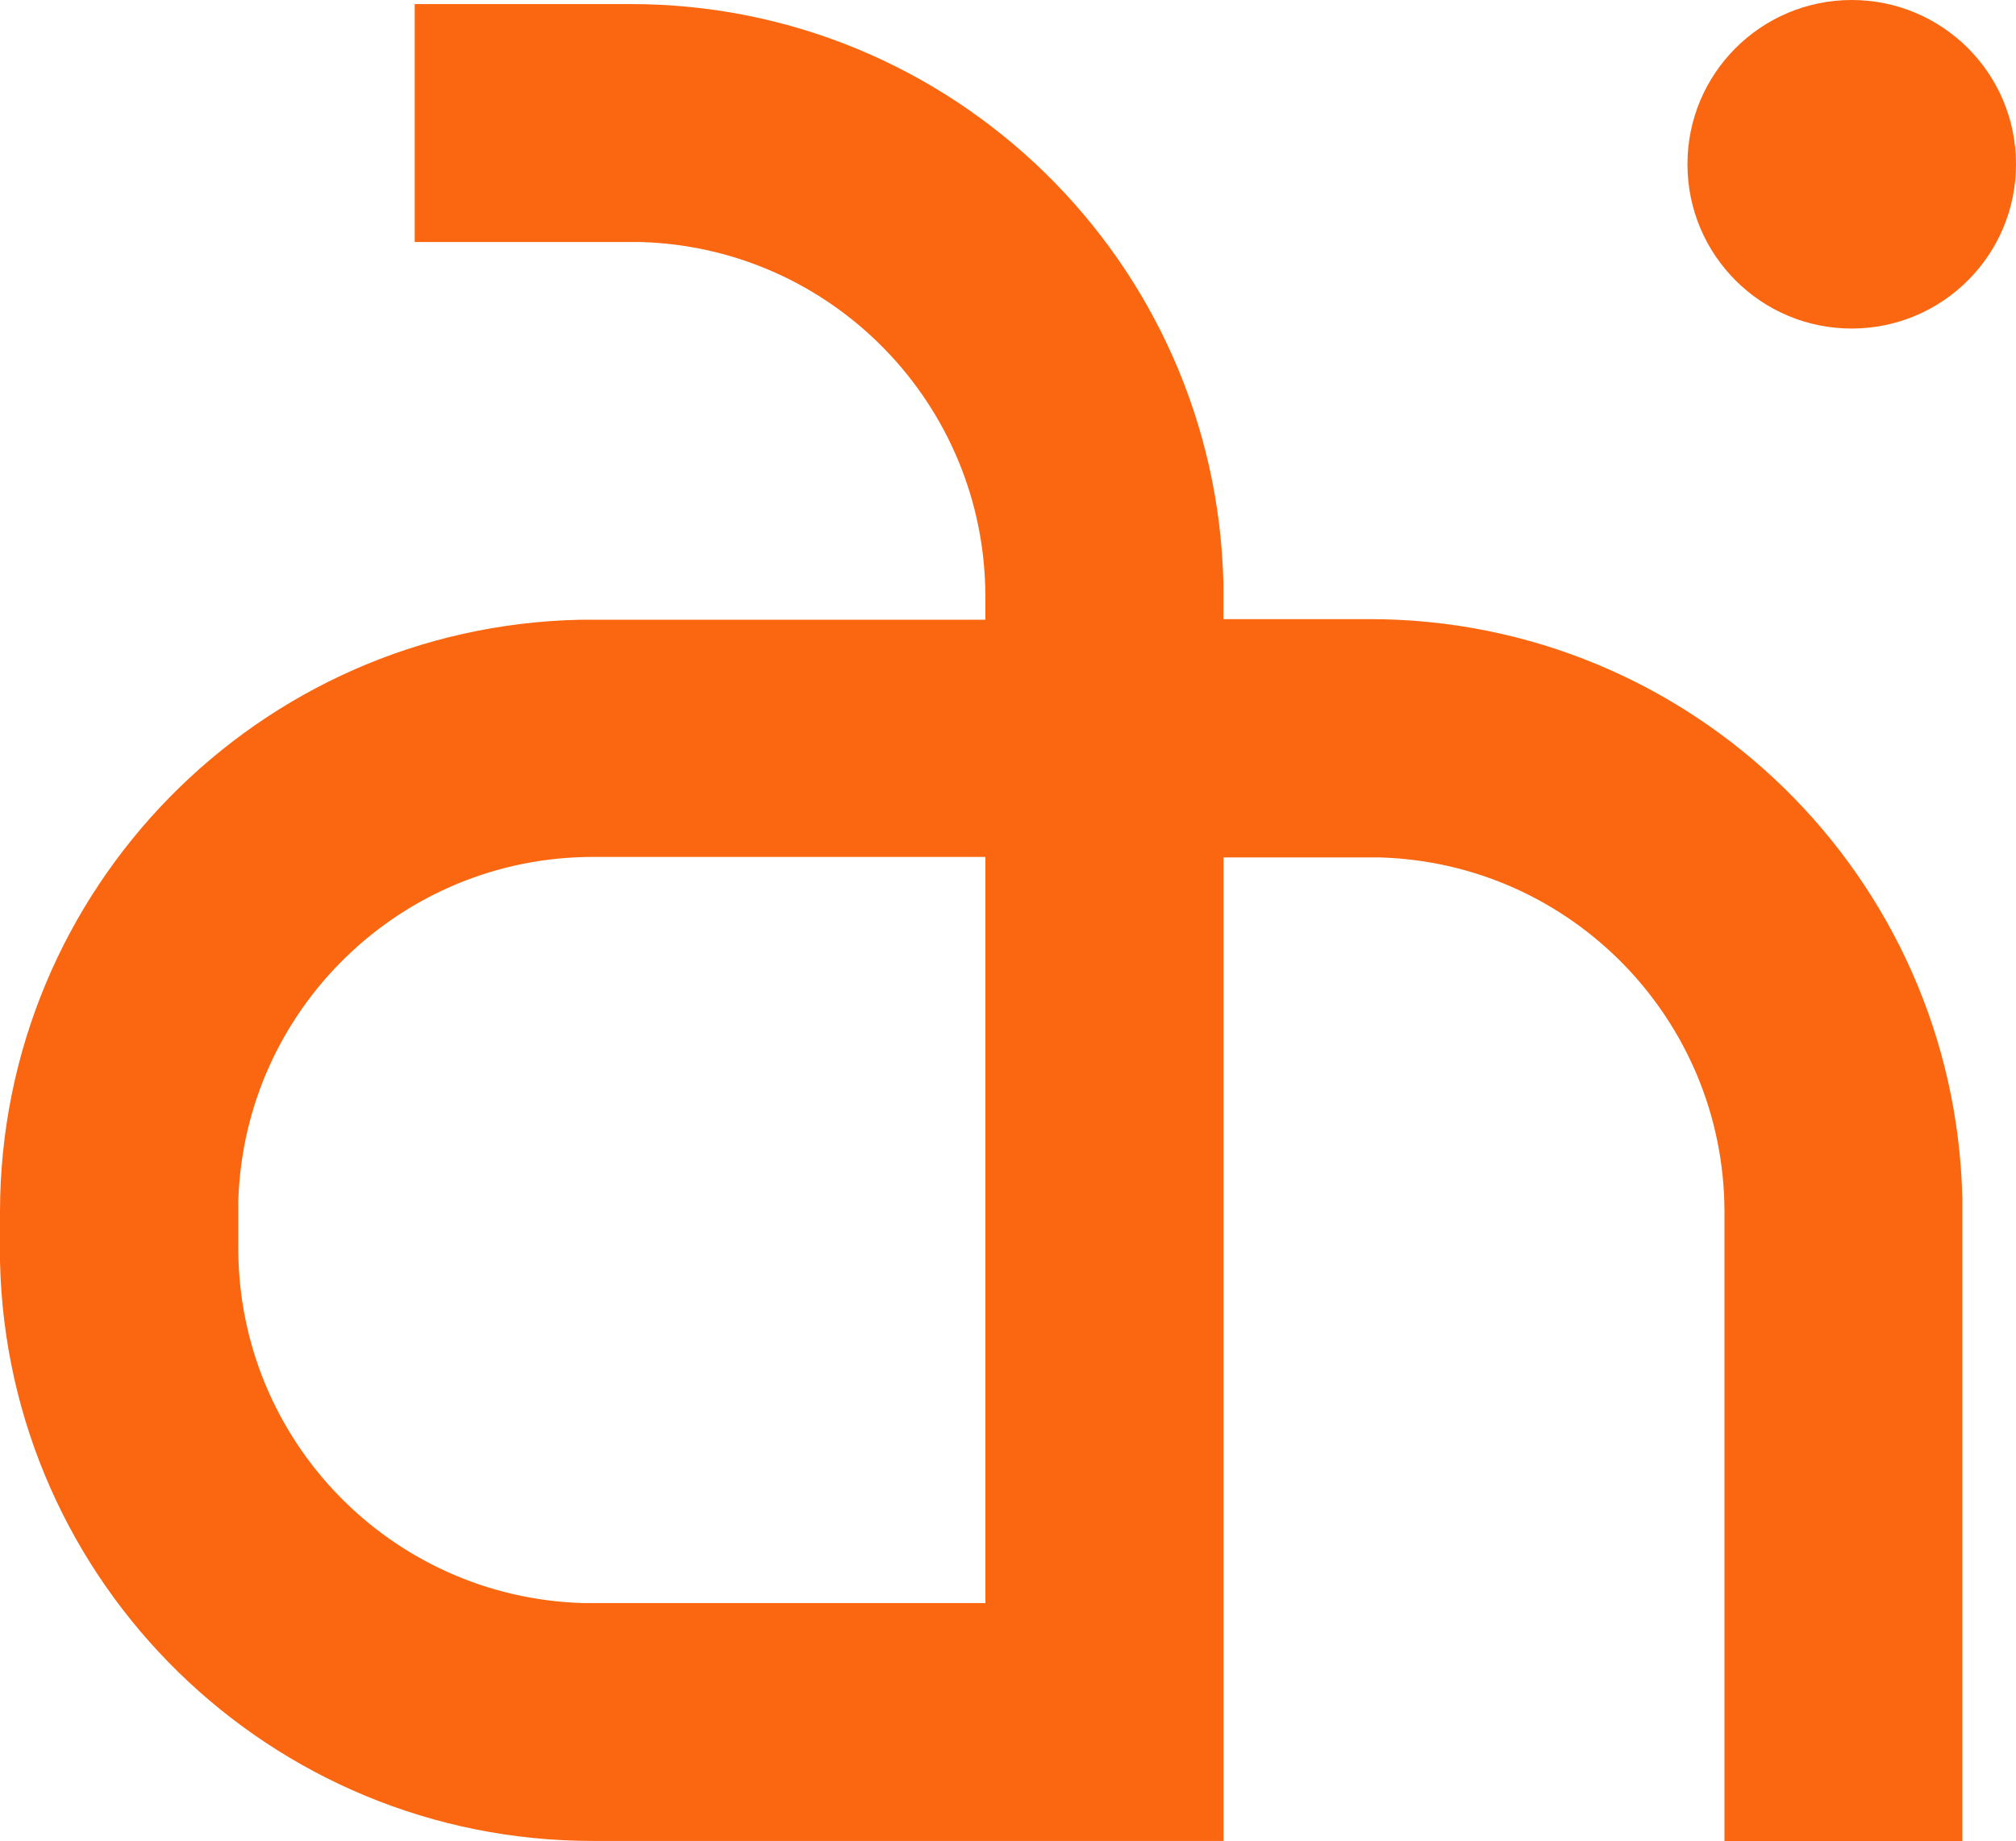 <?xml version="1.0" encoding="UTF-8"?>
<svg id="Ebene_1" xmlns="http://www.w3.org/2000/svg" version="1.1" viewBox="0 0 237.47 216.86">
  <!-- Generator: Adobe Illustrator 29.4.0, SVG Export Plug-In . SVG Version: 2.1.0 Build 152)  -->
  <defs>
    <style>
      .st0 {
        fill-rule: evenodd;
      }

      .st0, .st1 {
        fill: #FB6710;
      }
    </style>
  </defs>
  <path class="st0" d="M237.47,19.32c.02,10.69-8.63,19.36-19.32,19.38-10.69.02-19.36-8.63-19.38-19.32S207.4.02,218.09,0c0,0,.02,0,.03,0,10.68,0,19.34,8.64,19.35,19.32"/>
  <path class="st1" d="M116.07,188.84v-87.9h-46.18c-22.6-.02-41.13,17.94-41.82,40.53v5.6c.02,22.6,17.99,41.09,40.58,41.76h47.44-.02ZM74.24.48c37.98-.03,69.02,30.31,69.87,68.28v4.17h17.17c37.98-.03,69.02,30.3,69.87,68.27v75.66h-28.02v-74.14c-.04-22.58-18.01-41.06-40.58-41.72h-18.43v101.85h0v14h-74.23c-37.99.04-69.04-30.29-69.89-68.27v-5.86c.05-37.96,30.42-68.93,68.37-69.72h47.7v-2.73c-.02-22.6-17.99-41.1-40.58-41.76h-26.64V.48h25.39Z"/>
</svg>